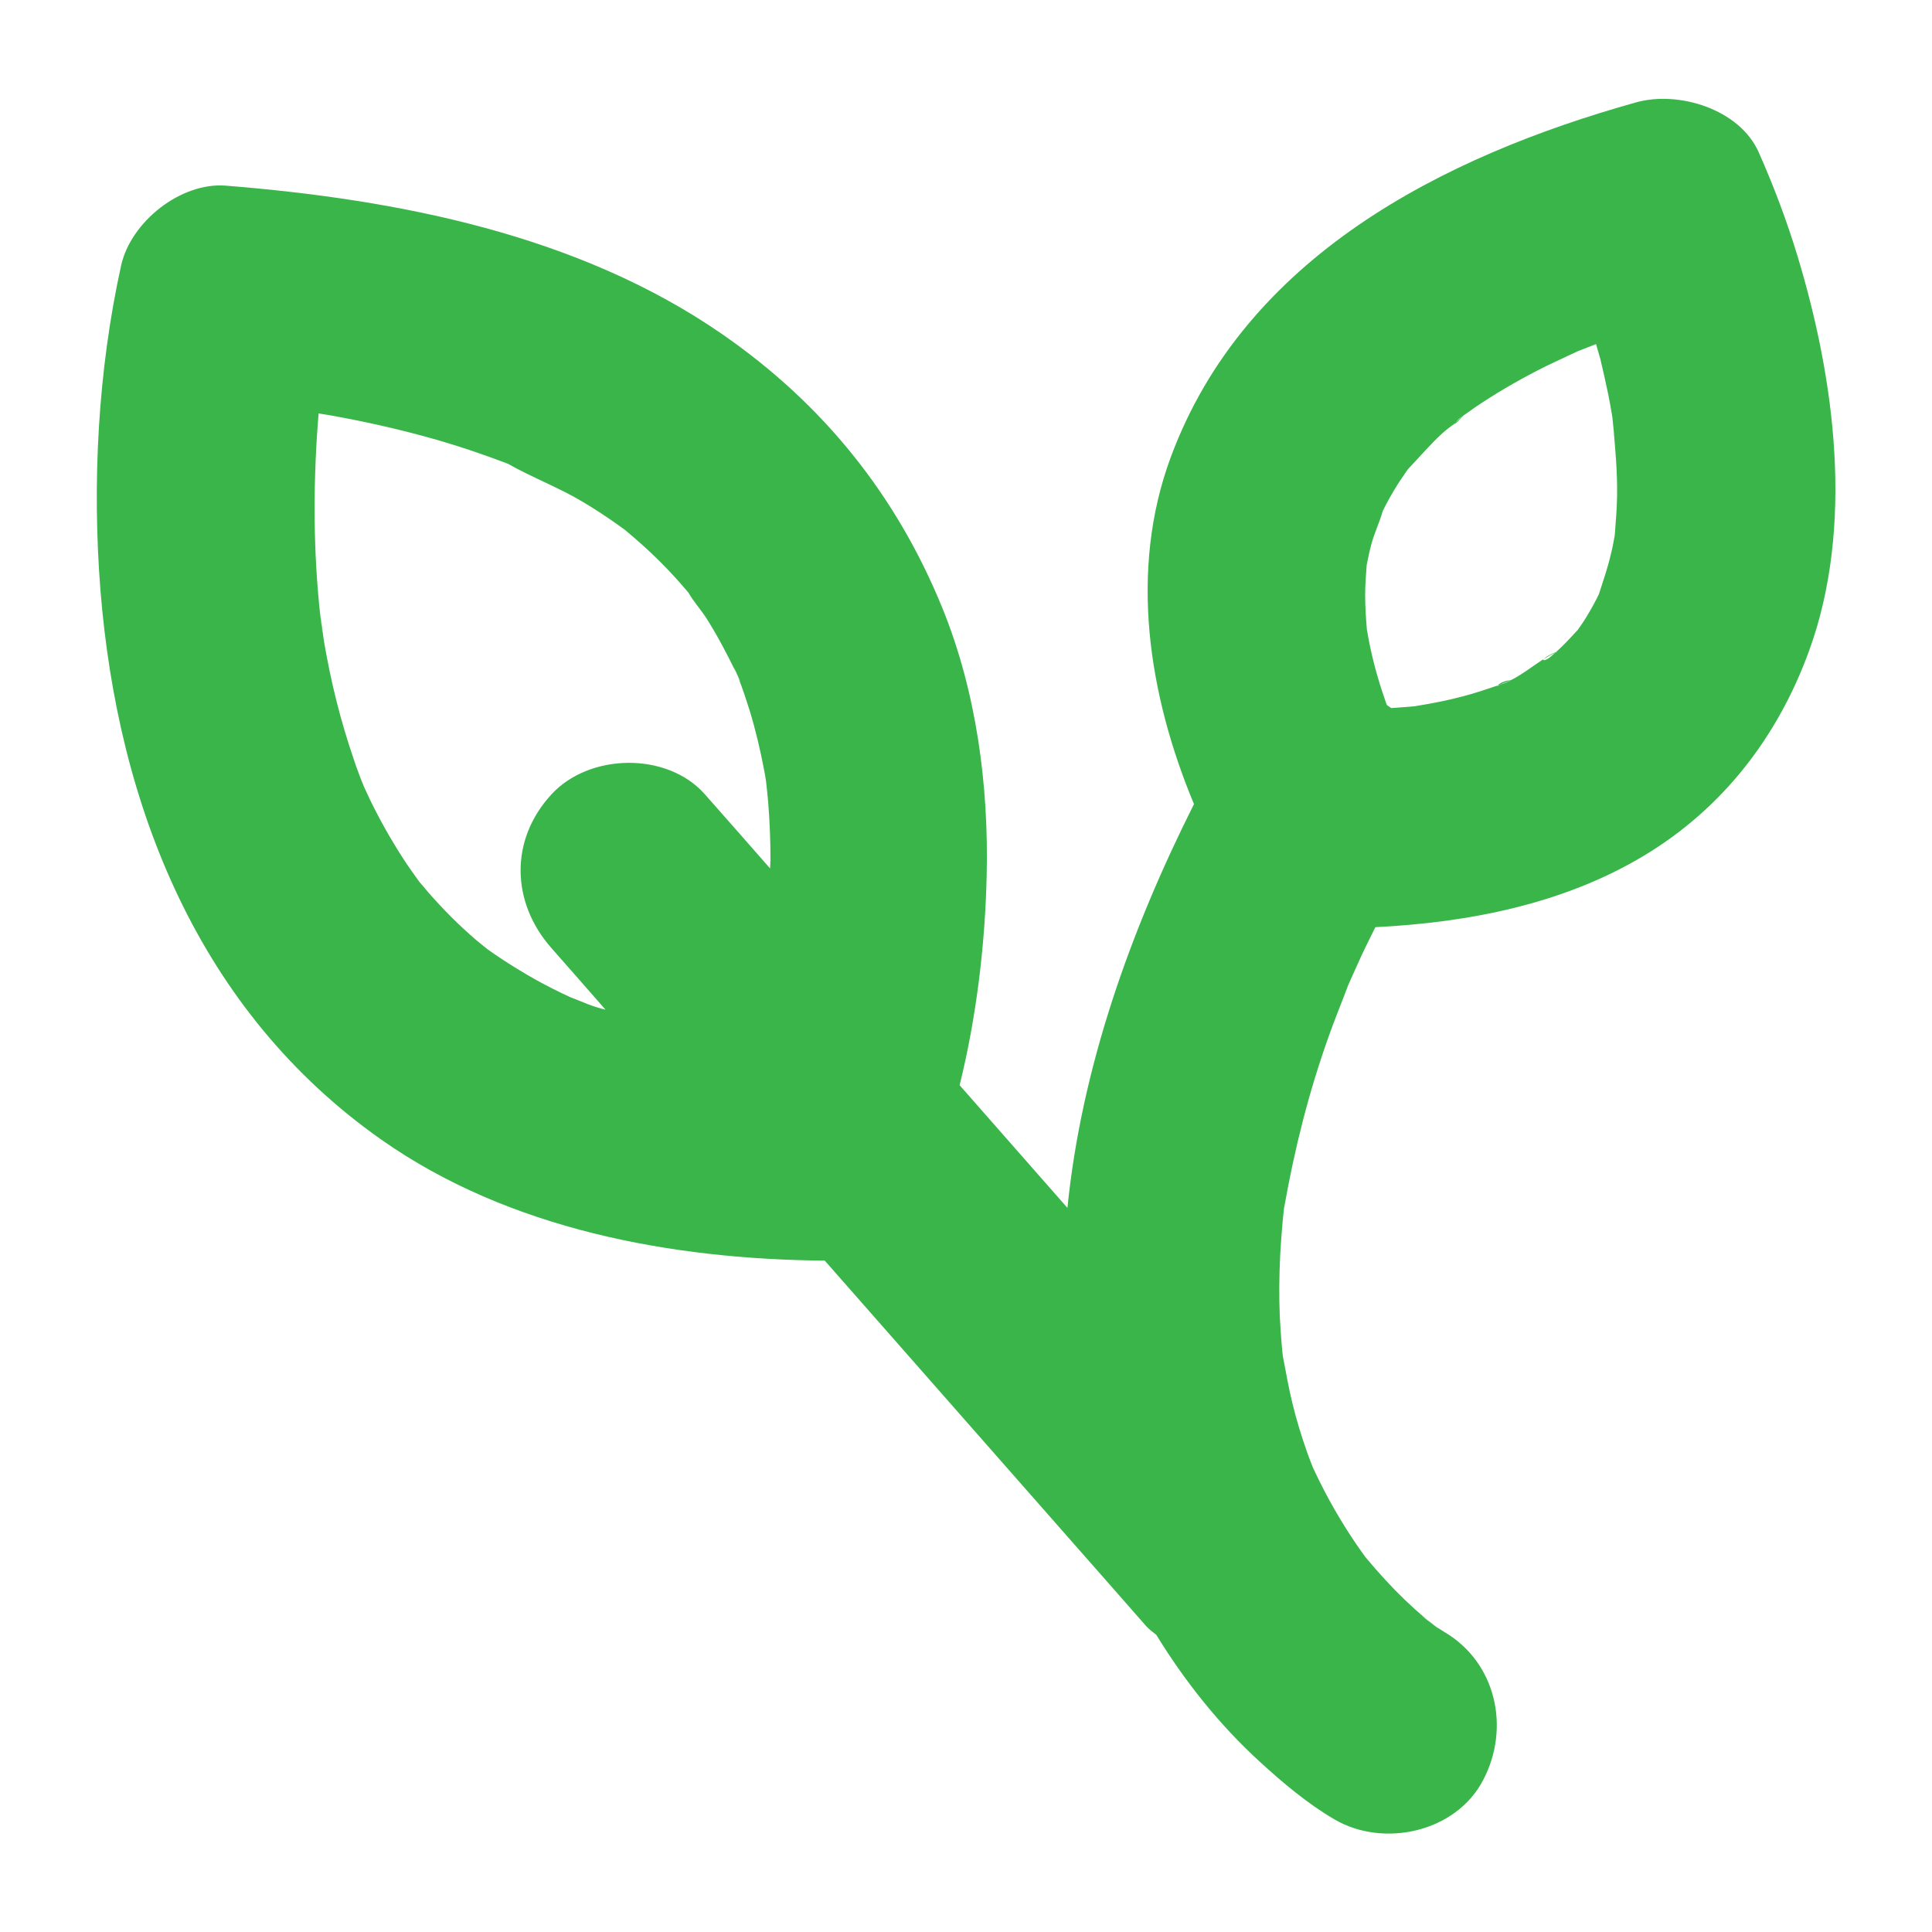 <?xml version="1.0" encoding="utf-8"?>
<!-- Generator: Adobe Illustrator 28.1.0, SVG Export Plug-In . SVG Version: 6.00 Build 0)  -->
<svg version="1.1" id="Layer_1" xmlns="http://www.w3.org/2000/svg" xmlns:xlink="http://www.w3.org/1999/xlink" x="0px" y="0px"
	 viewBox="0 0 100 100" style="enable-background:new 0 0 100 100;" xml:space="preserve">
<style type="text/css">
	.st0{fill:#39B54A;}
</style>
<g>
	<g>
		<path class="st0" d="M74.17,84.08c0.05,0.04,0.11,0.07,0.17,0.11c-0.09-0.07-0.24-0.17-0.46-0.33c0.03,0.03,0.07,0.06,0.1,0.08
			C74.05,83.99,74.11,84.03,74.17,84.08z"/>
		<path class="st0" d="M93.05,13.29c-0.56-1.85-1.24-3.65-2.02-5.41c-0.99-2.23-4.15-3.2-6.35-2.58
			C74.63,8.11,64.43,13.32,60.6,23.66c-2.18,5.87-1.15,12.33,1.2,17.96c-3.31,6.59-5.82,13.65-6.55,20.9
			c-1.86-2.12-3.72-4.23-5.58-6.35c0.88-3.57,1.32-7.3,1.4-10.85c0.11-4.66-0.53-9.51-2.29-13.84c-2.38-5.85-6.18-10.57-11.38-14.17
			c-7.46-5.17-16.83-6.99-25.71-7.7c-2.33-0.19-4.92,1.87-5.42,4.13c-1.2,5.43-1.51,11.28-1.07,16.82
			c0.9,11.19,5.1,21.79,14.54,28.43c6.6,4.64,15.01,6.19,22.94,6.26c0,0,0.01,0,0.01,0c4.28,4.87,8.56,9.73,12.84,14.6
			c1.26,1.43,2.52,2.86,3.78,4.3c0.16,0.18,0.35,0.32,0.54,0.47c1.49,2.43,3.29,4.68,5.36,6.57c1.19,1.09,2.47,2.17,3.86,2.98
			c2.54,1.49,6.28,0.67,7.69-2.02c1.43-2.7,0.69-6.11-2.02-7.69c-0.14-0.08-0.26-0.17-0.39-0.26c0.25,0.19,0.03,0.06-0.35-0.25
			c-0.14-0.1-0.27-0.2-0.41-0.3c0.12,0.08,0.22,0.15,0.31,0.22c-0.04-0.04-0.08-0.07-0.13-0.11c-0.72-0.61-1.41-1.27-2.05-1.97
			c-0.36-0.39-0.71-0.79-1.05-1.2c-0.15-0.21-0.31-0.43-0.46-0.65c-0.81-1.19-1.53-2.44-2.14-3.74c-0.04-0.08-0.07-0.15-0.11-0.23
			c-0.1-0.25-0.2-0.51-0.29-0.76c-0.3-0.85-0.57-1.72-0.78-2.6c-0.2-0.8-0.33-1.61-0.49-2.42c-0.02-0.16-0.04-0.33-0.05-0.49
			c-0.05-0.54-0.08-1.07-0.11-1.61c-0.04-1.02-0.03-2.05,0.02-3.07c0.03-0.6,0.08-1.21,0.13-1.81c0.02-0.23,0.05-0.45,0.07-0.68
			c0.01-0.03,0.01-0.05,0.02-0.09c0.53-2.99,1.26-5.9,2.28-8.76c0.3-0.85,0.64-1.68,0.96-2.52c0.02-0.05,0.03-0.09,0.04-0.12
			c0.03-0.06,0.05-0.11,0.08-0.18c0.22-0.48,0.43-0.97,0.65-1.44c0.22-0.48,0.47-0.96,0.7-1.43c4.83-0.24,9.74-1.2,13.9-3.7
			c4.09-2.46,6.93-6.16,8.55-10.61C95.98,27.24,94.98,19.68,93.05,13.29z M83.49,21.92C83.55,22.43,83.58,22.9,83.49,21.92
			L83.49,21.92z M26.56,24.14c0.46,0.17,0.23,0.09-0.04-0.02C26.53,24.13,26.55,24.13,26.56,24.14z M30.41,51.97
			c-0.15-0.06-0.71-0.29-0.9-0.36c-0.01,0-0.02-0.01-0.02-0.01c-0.31-0.14-0.62-0.29-0.93-0.45c-0.6-0.3-1.18-0.63-1.75-0.98
			c-0.51-0.31-1.02-0.64-1.51-0.99c-0.02-0.02-0.05-0.03-0.07-0.05c-0.2-0.16-0.4-0.32-0.59-0.48c-0.89-0.76-1.71-1.59-2.48-2.47
			c-0.15-0.18-0.3-0.36-0.45-0.53c-0.29-0.41-0.59-0.81-0.86-1.24c-0.62-0.96-1.19-1.97-1.69-3c-0.11-0.23-0.22-0.47-0.33-0.71
			c-0.06-0.15-0.13-0.32-0.16-0.4c-0.11-0.3-0.23-0.6-0.33-0.91c-0.35-1.02-0.66-2.05-0.92-3.09c-0.26-1.02-0.47-2.06-0.65-3.1
			c-0.1-0.58-0.27-2.54-0.07-0.32c-0.05-0.52-0.13-1.04-0.18-1.57c-0.32-3.29-0.3-6.61-0.03-9.91c0.19,0.03,0.37,0.06,0.56,0.09
			c1.87,0.33,3.72,0.75,5.54,1.27c0.75,0.22,1.49,0.45,2.23,0.71c0.38,0.13,0.76,0.27,1.14,0.41c0.11,0.04,0.23,0.09,0.34,0.13
			c1.25,0.71,2.62,1.22,3.87,1.97c0.54,0.32,1.06,0.66,1.58,1.02c0.2,0.14,0.39,0.28,0.59,0.42c0.05,0.04,0.09,0.08,0.14,0.12
			c0.96,0.8,1.87,1.67,2.7,2.61c0.15,0.17,0.3,0.35,0.45,0.52c0.26,0.46,0.66,0.9,0.94,1.34c0.57,0.9,1.06,1.84,1.53,2.8
			c-0.05-0.12-0.1-0.25-0.13-0.36c0.04,0.14,0.11,0.28,0.17,0.43c0.28,0.58,0.19,0.43,0.04,0.11c0.03,0.07,0.05,0.13,0.08,0.2
			c0.2,0.52,0.37,1.05,0.54,1.58c0.31,1.01,0.55,2.04,0.75,3.08c0.04,0.2,0.07,0.4,0.1,0.59c0.04,0.36,0.08,0.72,0.11,1.07
			c0.08,0.99,0.12,1.99,0.12,2.99c0,0.15-0.02,0.3-0.02,0.45c-1.12-1.28-2.25-2.56-3.37-3.83c-1.95-2.22-5.99-2.14-7.95,0
			c-2.17,2.36-2.08,5.59,0,7.95c0.93,1.06,1.87,2.12,2.8,3.19C31,52.18,30.7,52.08,30.41,51.97z M83.58,27.7
			c-0.06,0.36-0.13,0.71-0.22,1.06c-0.16,0.68-0.39,1.33-0.6,1.99c-0.19,0.4-0.41,0.79-0.64,1.17c-0.14,0.24-0.3,0.46-0.46,0.69
			c0,0,0,0,0,0c-0.27,0.28-0.53,0.58-0.81,0.85c-0.1,0.1-0.21,0.2-0.32,0.29c0.06-0.02,0.1-0.04,0.16-0.07
			c-0.06,0.03-0.13,0.07-0.19,0.1c-0.06,0.05-0.12,0.11-0.18,0.16c-0.28,0.26-0.51,0.28-0.42,0.17c-0.56,0.36-1.11,0.8-1.67,1.08
			c-0.01,0.01-0.05,0.02-0.08,0.03c0,0.02-0.1,0.08-0.42,0.19c-0.04,0.01-0.07,0.02-0.11,0.04c-0.08,0.04-0.14,0.07-0.15,0.1
			c0.01-0.02,0.03-0.05,0.05-0.07c-0.52,0.18-1.04,0.35-1.57,0.5c-0.59,0.16-1.18,0.3-1.78,0.41c-0.29,0.06-0.58,0.1-0.86,0.15
			c-0.01,0-0.02,0-0.03,0.01c-0.42,0.04-0.85,0.07-1.27,0.1c-0.07-0.05-0.15-0.1-0.22-0.15c-0.04-0.1-0.08-0.2-0.11-0.3
			c-0.35-1.01-0.64-2.05-0.84-3.11c-0.03-0.17-0.06-0.33-0.09-0.5c-0.05-0.59-0.09-1.19-0.09-1.78c0-0.53,0.04-1.05,0.08-1.57
			c0.07-0.34,0.14-0.69,0.23-1.03c0.15-0.59,0.44-1.18,0.6-1.76c0.18-0.37,0.38-0.73,0.59-1.08c0.2-0.34,0.42-0.66,0.64-0.98
			c0.03-0.04,0.06-0.07,0.08-0.11c0.59-0.62,1.14-1.27,1.77-1.85c0.2-0.18,0.43-0.35,0.66-0.52c0.04-0.07,0.16-0.21,0.33-0.33
			c0.04-0.03,0.09-0.06,0.13-0.09c0.03-0.03,0.06-0.05,0.08-0.08c-0.02,0.03-0.04,0.04-0.06,0.07c0.18-0.13,0.36-0.26,0.55-0.39
			c1.03-0.7,2.11-1.33,3.21-1.9c0.67-0.35,1.36-0.65,2.05-0.98c0.01,0,0,0,0.01-0.01c0.33-0.13,0.67-0.26,1-0.39
			c0.07,0.25,0.15,0.5,0.22,0.76c0.15,0.62,0.29,1.25,0.42,1.88c0.06,0.33,0.13,0.66,0.18,0.99c0.02,0.1,0.04,0.25,0.05,0.39
			c0.12,1.29,0.24,2.56,0.22,3.86C83.69,26.35,83.63,27.02,83.58,27.7z"/>
		<path class="st0" d="M80.5,33.78c0.01-0.01,0.02-0.02,0.03-0.03c-0.38,0.16-0.57,0.29-0.63,0.36C80.1,33.99,80.3,33.88,80.5,33.78
			z"/>
		<path class="st0" d="M77.52,35.48c0.03-0.01,0.06-0.02,0.1-0.03c0.16-0.08,0.4-0.17,0.53-0.22
			C78.15,35.18,77.67,35.29,77.52,35.48z"/>
		<path class="st0" d="M75.79,21.44c-0.01,0.01-0.02,0.01-0.03,0.02c-0.14,0.15-0.29,0.29-0.46,0.42
			C75.23,22,75.37,21.95,75.79,21.44z"/>
		<path class="st0" d="M38.1,34.89c0-0.01,0-0.01-0.01-0.02c-0.01-0.02-0.02-0.03-0.02-0.05c0.03,0.06,0.05,0.12,0.08,0.17
			C38.13,34.97,38.11,34.93,38.1,34.89z"/>
	</g>
</g>
</svg>
